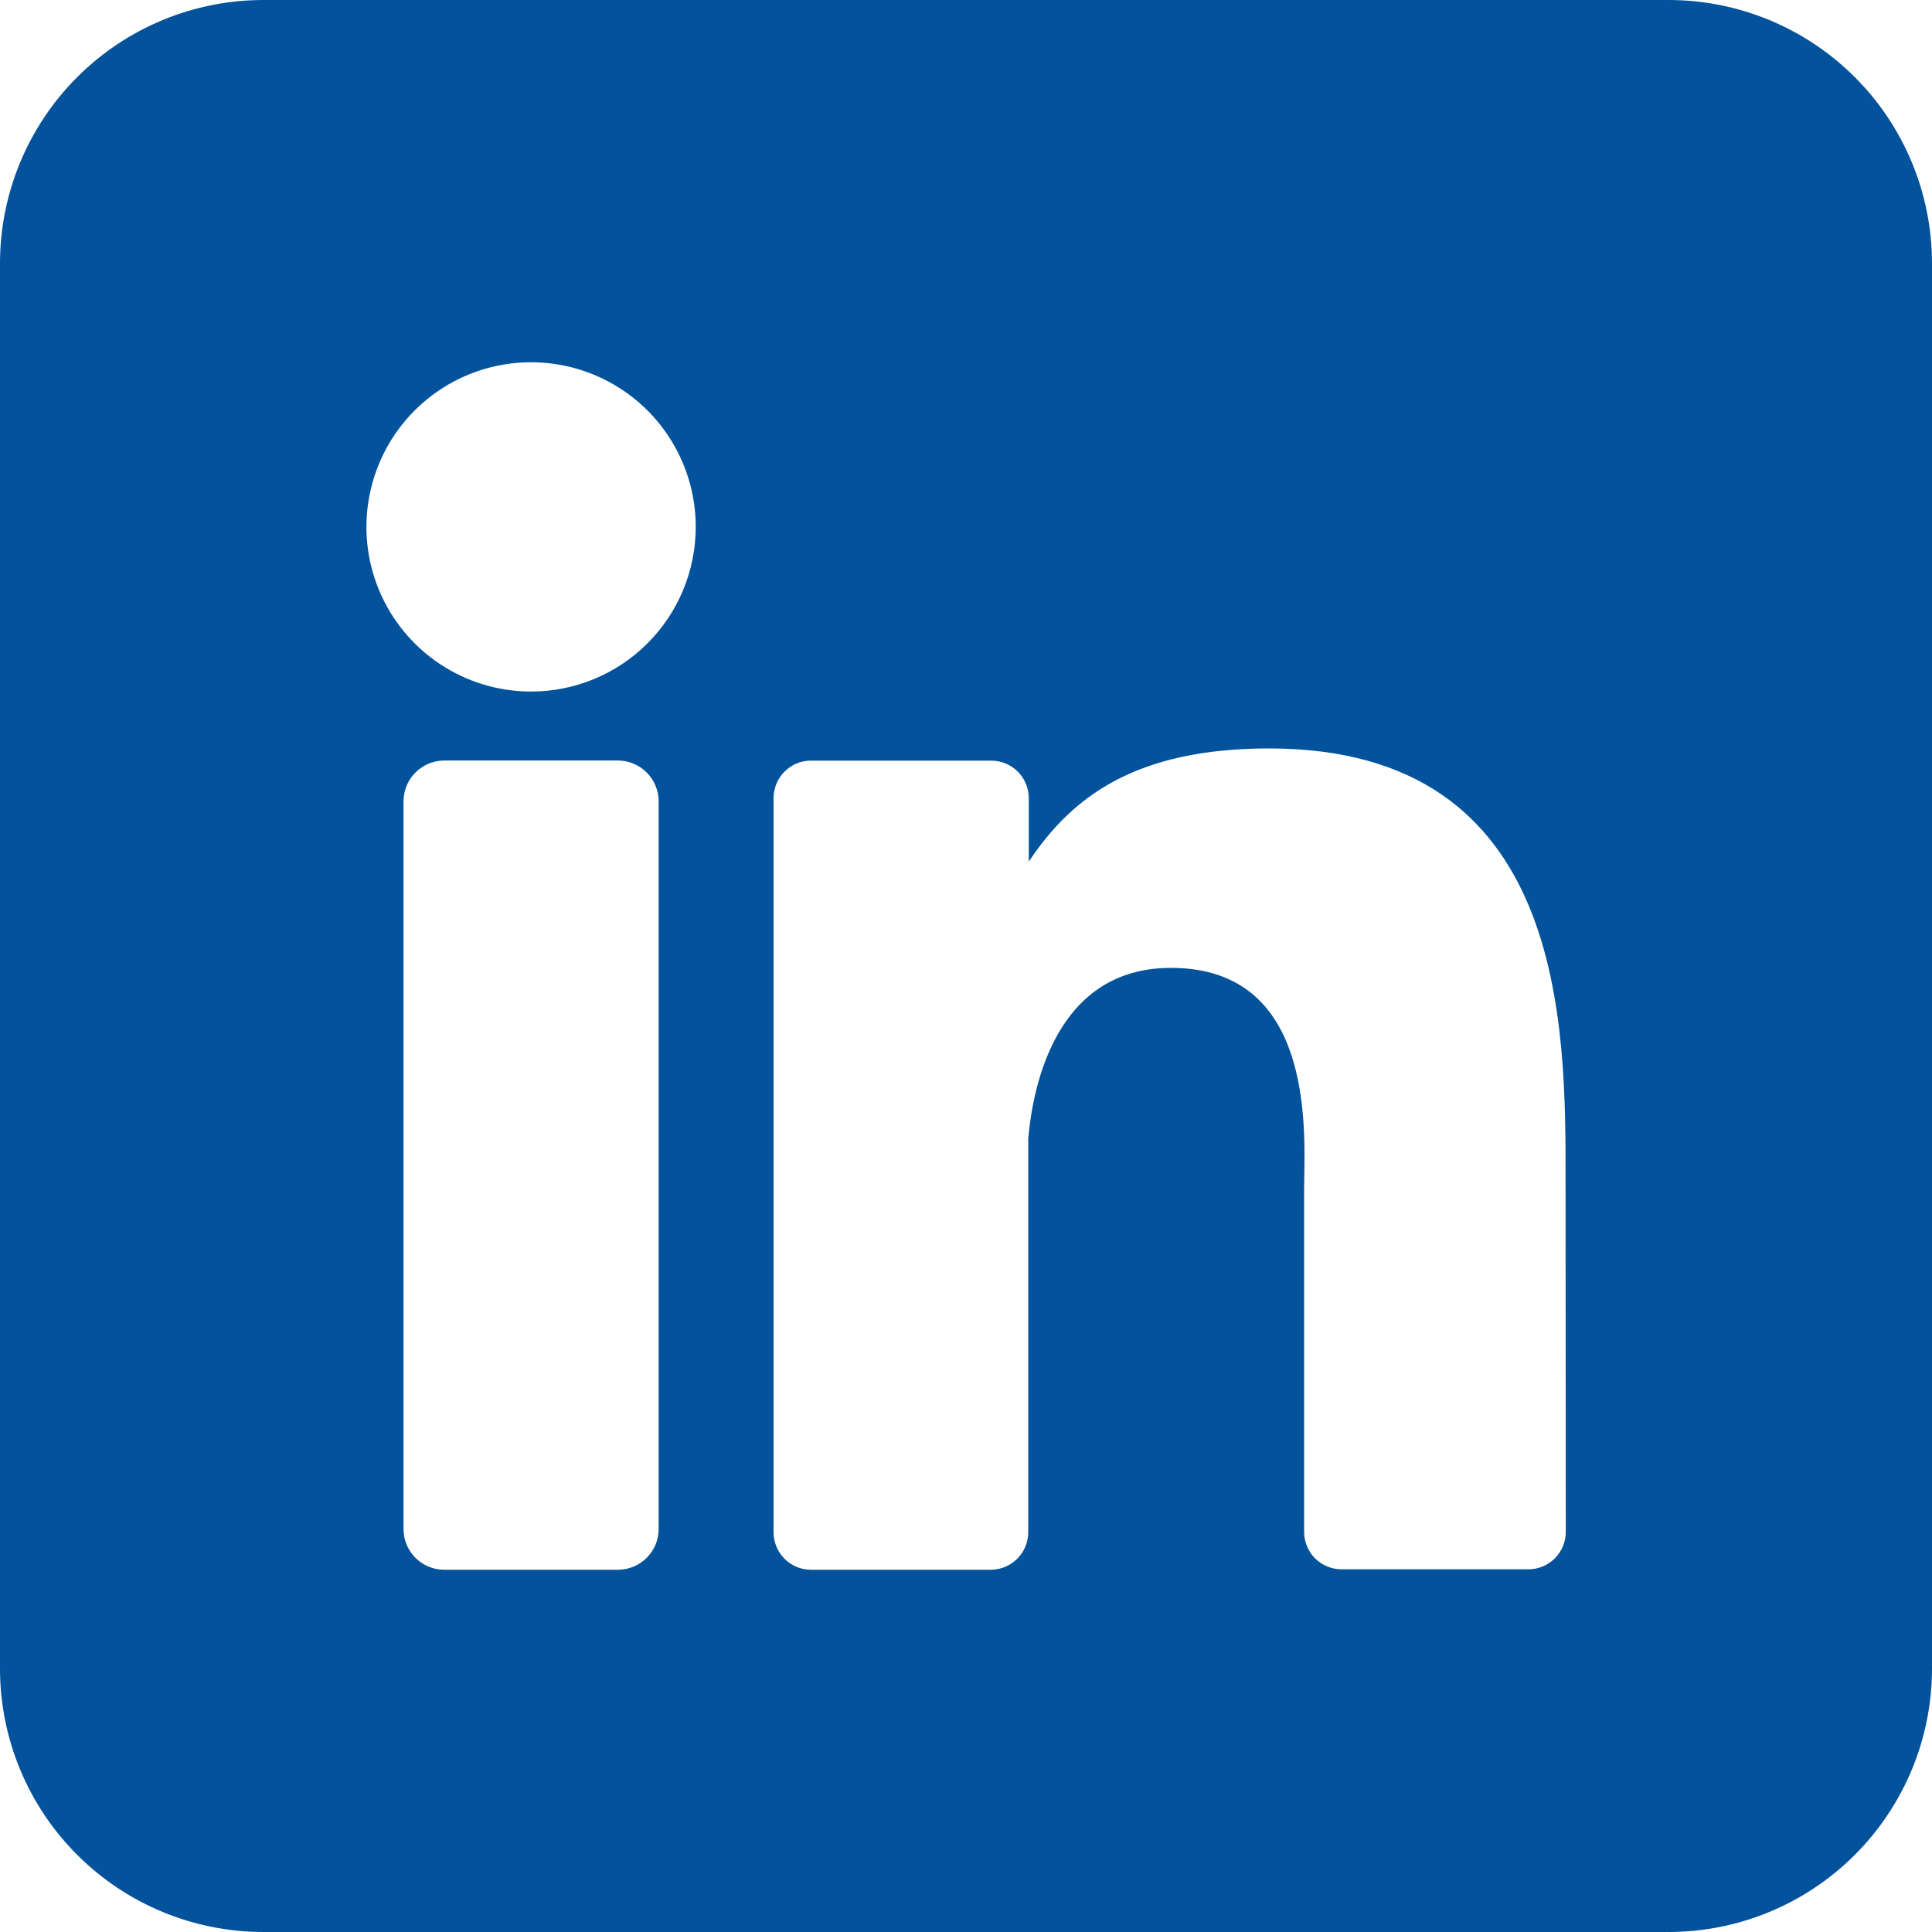 <svg width="36" height="36" viewBox="0 0 36 36" fill="none" xmlns="http://www.w3.org/2000/svg">
<g clip-path="url(#clip0_7798_116)">
<path d="M31.091 0H4.909C3.607 0 2.358 0.517 1.438 1.438C0.517 2.358 0 3.607 0 4.909L0 31.091C0 32.393 0.517 33.642 1.438 34.562C2.358 35.483 3.607 36 4.909 36H31.091C32.393 36 33.642 35.483 34.562 34.562C35.483 33.642 36 32.393 36 31.091V4.909C36 3.607 35.483 2.358 34.562 1.438C33.642 0.517 32.393 0 31.091 0ZM12.273 28.489C12.273 28.589 12.254 28.688 12.216 28.78C12.178 28.872 12.122 28.956 12.051 29.027C11.981 29.098 11.897 29.154 11.805 29.192C11.713 29.23 11.614 29.25 11.514 29.25H8.28C8.18 29.25 8.081 29.231 7.988 29.193C7.896 29.154 7.812 29.098 7.741 29.028C7.671 28.957 7.615 28.873 7.576 28.781C7.538 28.688 7.519 28.589 7.519 28.489V14.932C7.519 14.73 7.599 14.537 7.742 14.394C7.885 14.251 8.078 14.171 8.28 14.171H11.514C11.715 14.171 11.908 14.252 12.051 14.395C12.193 14.537 12.273 14.73 12.273 14.932V28.489ZM9.896 12.886C9.289 12.886 8.696 12.706 8.191 12.369C7.687 12.032 7.293 11.553 7.061 10.992C6.829 10.432 6.768 9.815 6.887 9.22C7.005 8.624 7.297 8.078 7.726 7.649C8.155 7.22 8.702 6.927 9.297 6.809C9.893 6.691 10.509 6.751 11.07 6.984C11.631 7.216 12.11 7.609 12.447 8.114C12.784 8.618 12.964 9.211 12.964 9.818C12.964 10.632 12.641 11.412 12.065 11.988C11.49 12.563 10.71 12.886 9.896 12.886ZM29.176 28.542C29.177 28.634 29.159 28.725 29.124 28.81C29.089 28.895 29.037 28.973 28.972 29.038C28.907 29.102 28.83 29.154 28.745 29.189C28.66 29.224 28.569 29.242 28.477 29.242H25C24.908 29.242 24.817 29.224 24.732 29.189C24.646 29.154 24.569 29.102 24.504 29.038C24.439 28.973 24.388 28.895 24.353 28.81C24.318 28.725 24.3 28.634 24.3 28.542V22.191C24.3 21.242 24.578 18.035 21.819 18.035C19.681 18.035 19.246 20.23 19.16 21.215V28.55C19.16 28.734 19.087 28.911 18.959 29.041C18.829 29.172 18.654 29.247 18.471 29.25H15.112C15.02 29.25 14.929 29.232 14.844 29.197C14.76 29.162 14.683 29.11 14.618 29.045C14.553 28.98 14.502 28.903 14.467 28.818C14.432 28.733 14.414 28.642 14.414 28.55V14.873C14.414 14.781 14.432 14.69 14.467 14.605C14.502 14.52 14.553 14.443 14.618 14.378C14.683 14.313 14.76 14.261 14.844 14.226C14.929 14.191 15.02 14.173 15.112 14.173H18.471C18.656 14.173 18.834 14.247 18.965 14.378C19.096 14.509 19.17 14.687 19.17 14.873V16.055C19.964 14.862 21.14 13.946 23.649 13.946C29.209 13.946 29.172 19.137 29.172 21.989L29.176 28.542Z" fill="#03529C"/>
</g>
<defs>
<clipPath id="clip0_7798_116">
<rect width="36" height="36" fill="white"/>
</clipPath>
</defs>
</svg>
